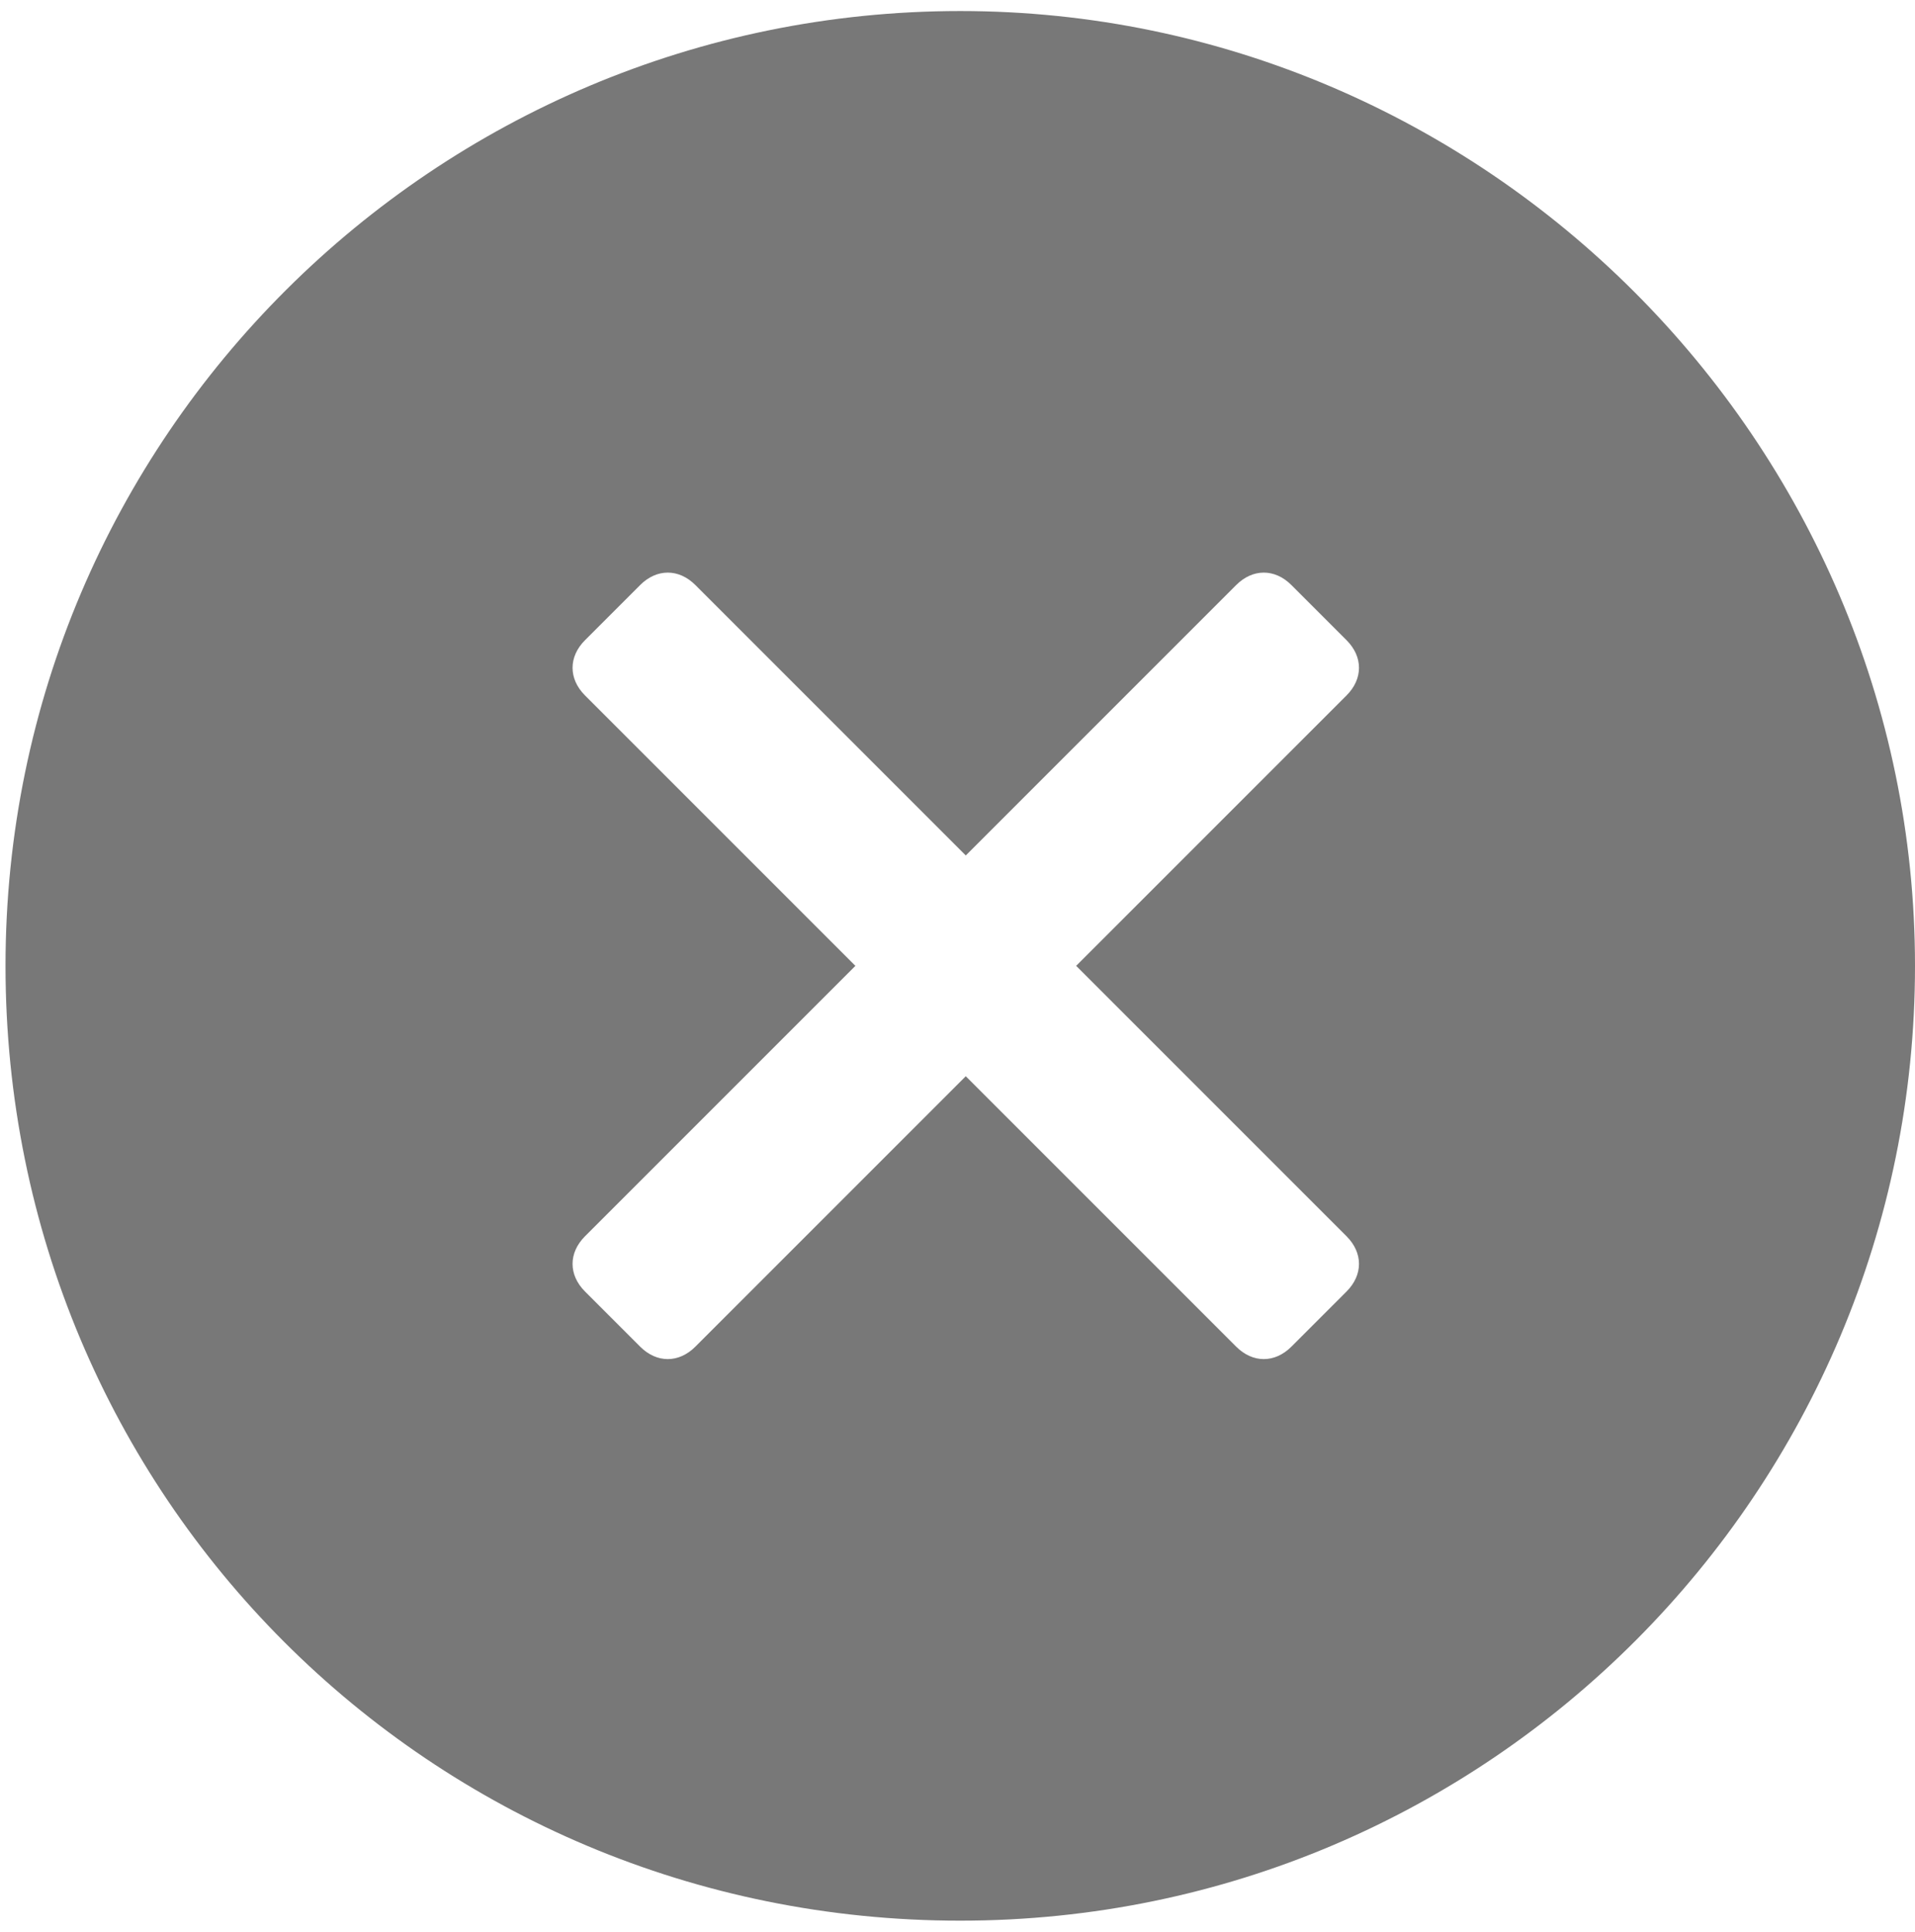 <?xml version="1.0" encoding="utf-8"?>
<!-- Generator: Adobe Illustrator 24.1.2, SVG Export Plug-In . SVG Version: 6.00 Build 0)  -->
<svg version="1.1" id="Layer_1" xmlns="http://www.w3.org/2000/svg" xmlns:xlink="http://www.w3.org/1999/xlink" x="0px" y="0px"
	 viewBox="0 0 34.7 35" style="enable-background:new 0 0 34.7 35;" xml:space="preserve">
<style type="text/css">
	.st0{fill:#787878;}
</style>
<g>
	<g>
		<g>
			<path class="st0" d="M17.4,0.2C7.9,0.2,0.1,7.9,0.1,17.5s7.7,17.3,17.3,17.3S34.7,27,34.7,17.5S26.9,0.2,17.4,0.2z M24.4,22.4
				c0.3,0.3,0.3,0.7,0,1l-1,1c-0.3,0.3-0.7,0.3-1,0l-4.9-4.9l-4.9,4.9c-0.3,0.3-0.7,0.3-1,0l-1-1c-0.3-0.3-0.3-0.7,0-1l4.9-4.9
				l-4.9-4.9c-0.3-0.3-0.3-0.7,0-1l1-1c0.3-0.3,0.7-0.3,1,0l4.9,4.9l4.9-4.9c0.3-0.3,0.7-0.3,1,0l1,1c0.3,0.3,0.3,0.7,0,1l-4.9,4.9
				L24.4,22.4z"/>
		</g>
	</g>
</g>
</svg>

